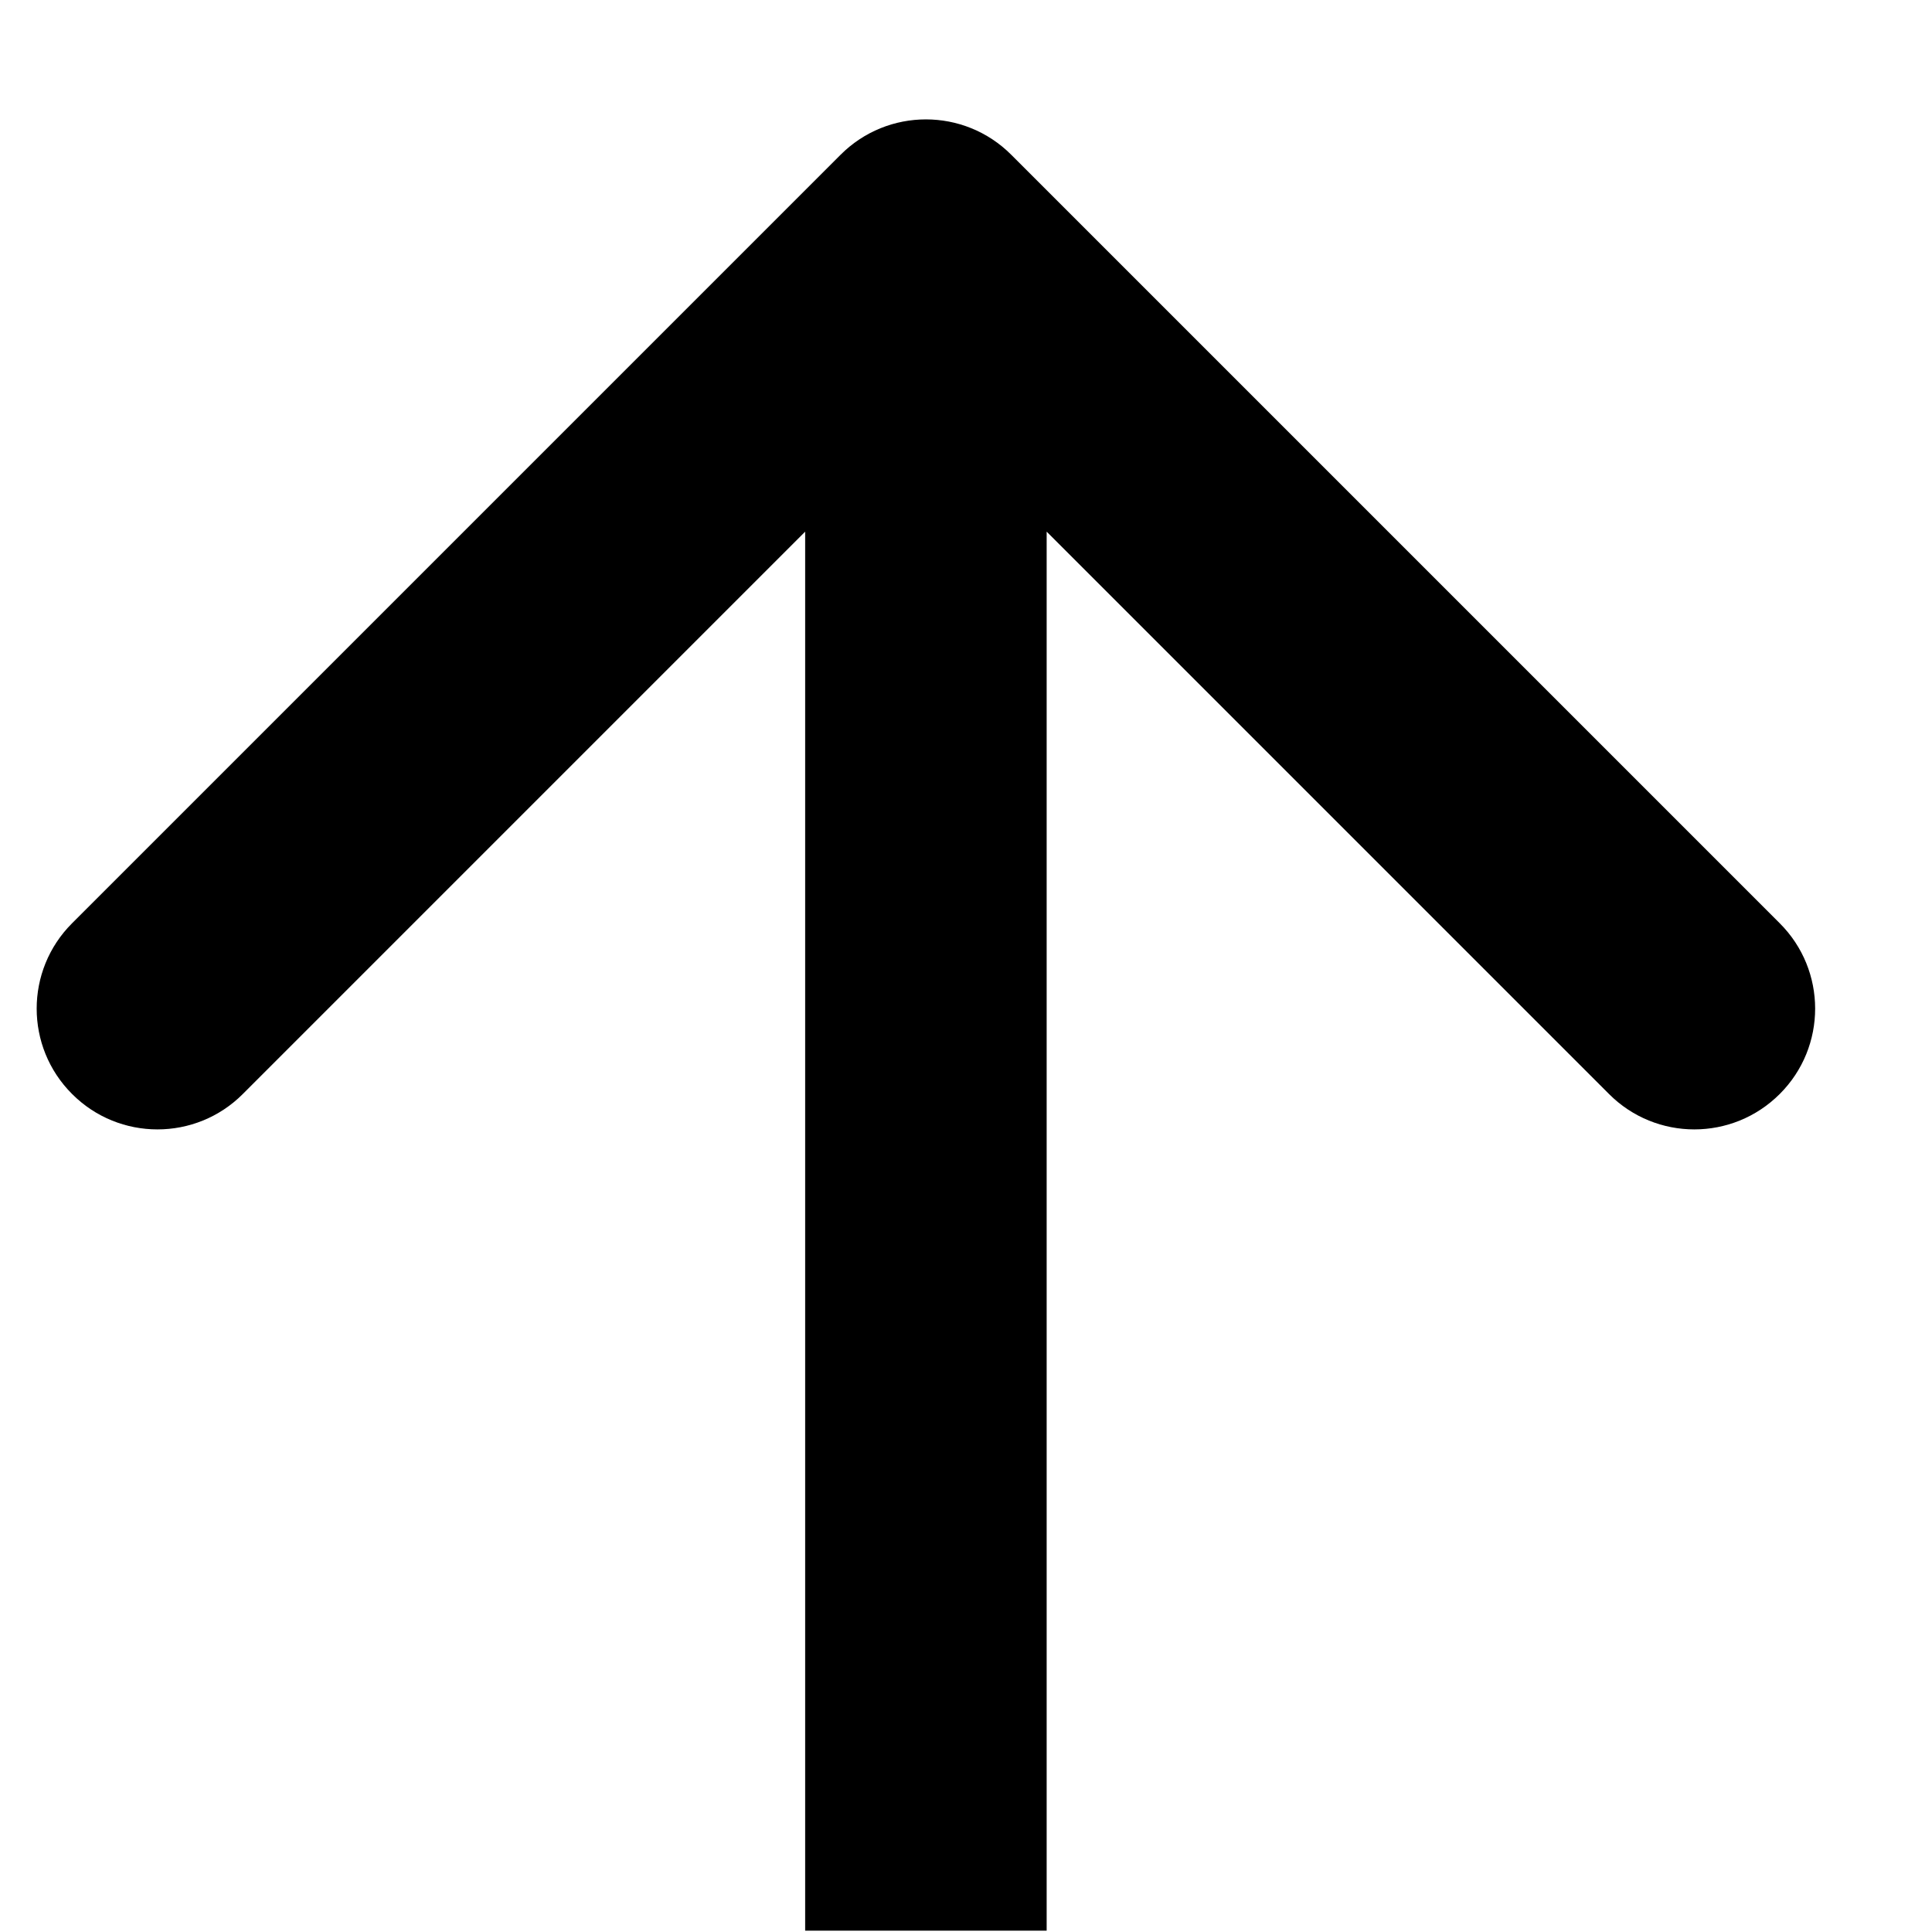 <?xml version="1.0" encoding="UTF-8"?> <svg xmlns="http://www.w3.org/2000/svg" width="16" height="16" viewBox="0 0 16 16" fill="none"><path d="M8.375 1.282C7.985 0.891 7.351 0.891 6.961 1.282L0.597 7.646C0.206 8.036 0.206 8.67 0.597 9.06C0.987 9.451 1.621 9.451 2.011 9.06L7.668 3.403L13.325 9.06C13.715 9.451 14.348 9.451 14.739 9.06C15.13 8.67 15.13 8.036 14.739 7.646L8.375 1.282ZM8.668 15.989L8.668 1.989H6.668L6.668 15.989H8.668Z" fill="black"></path></svg> 